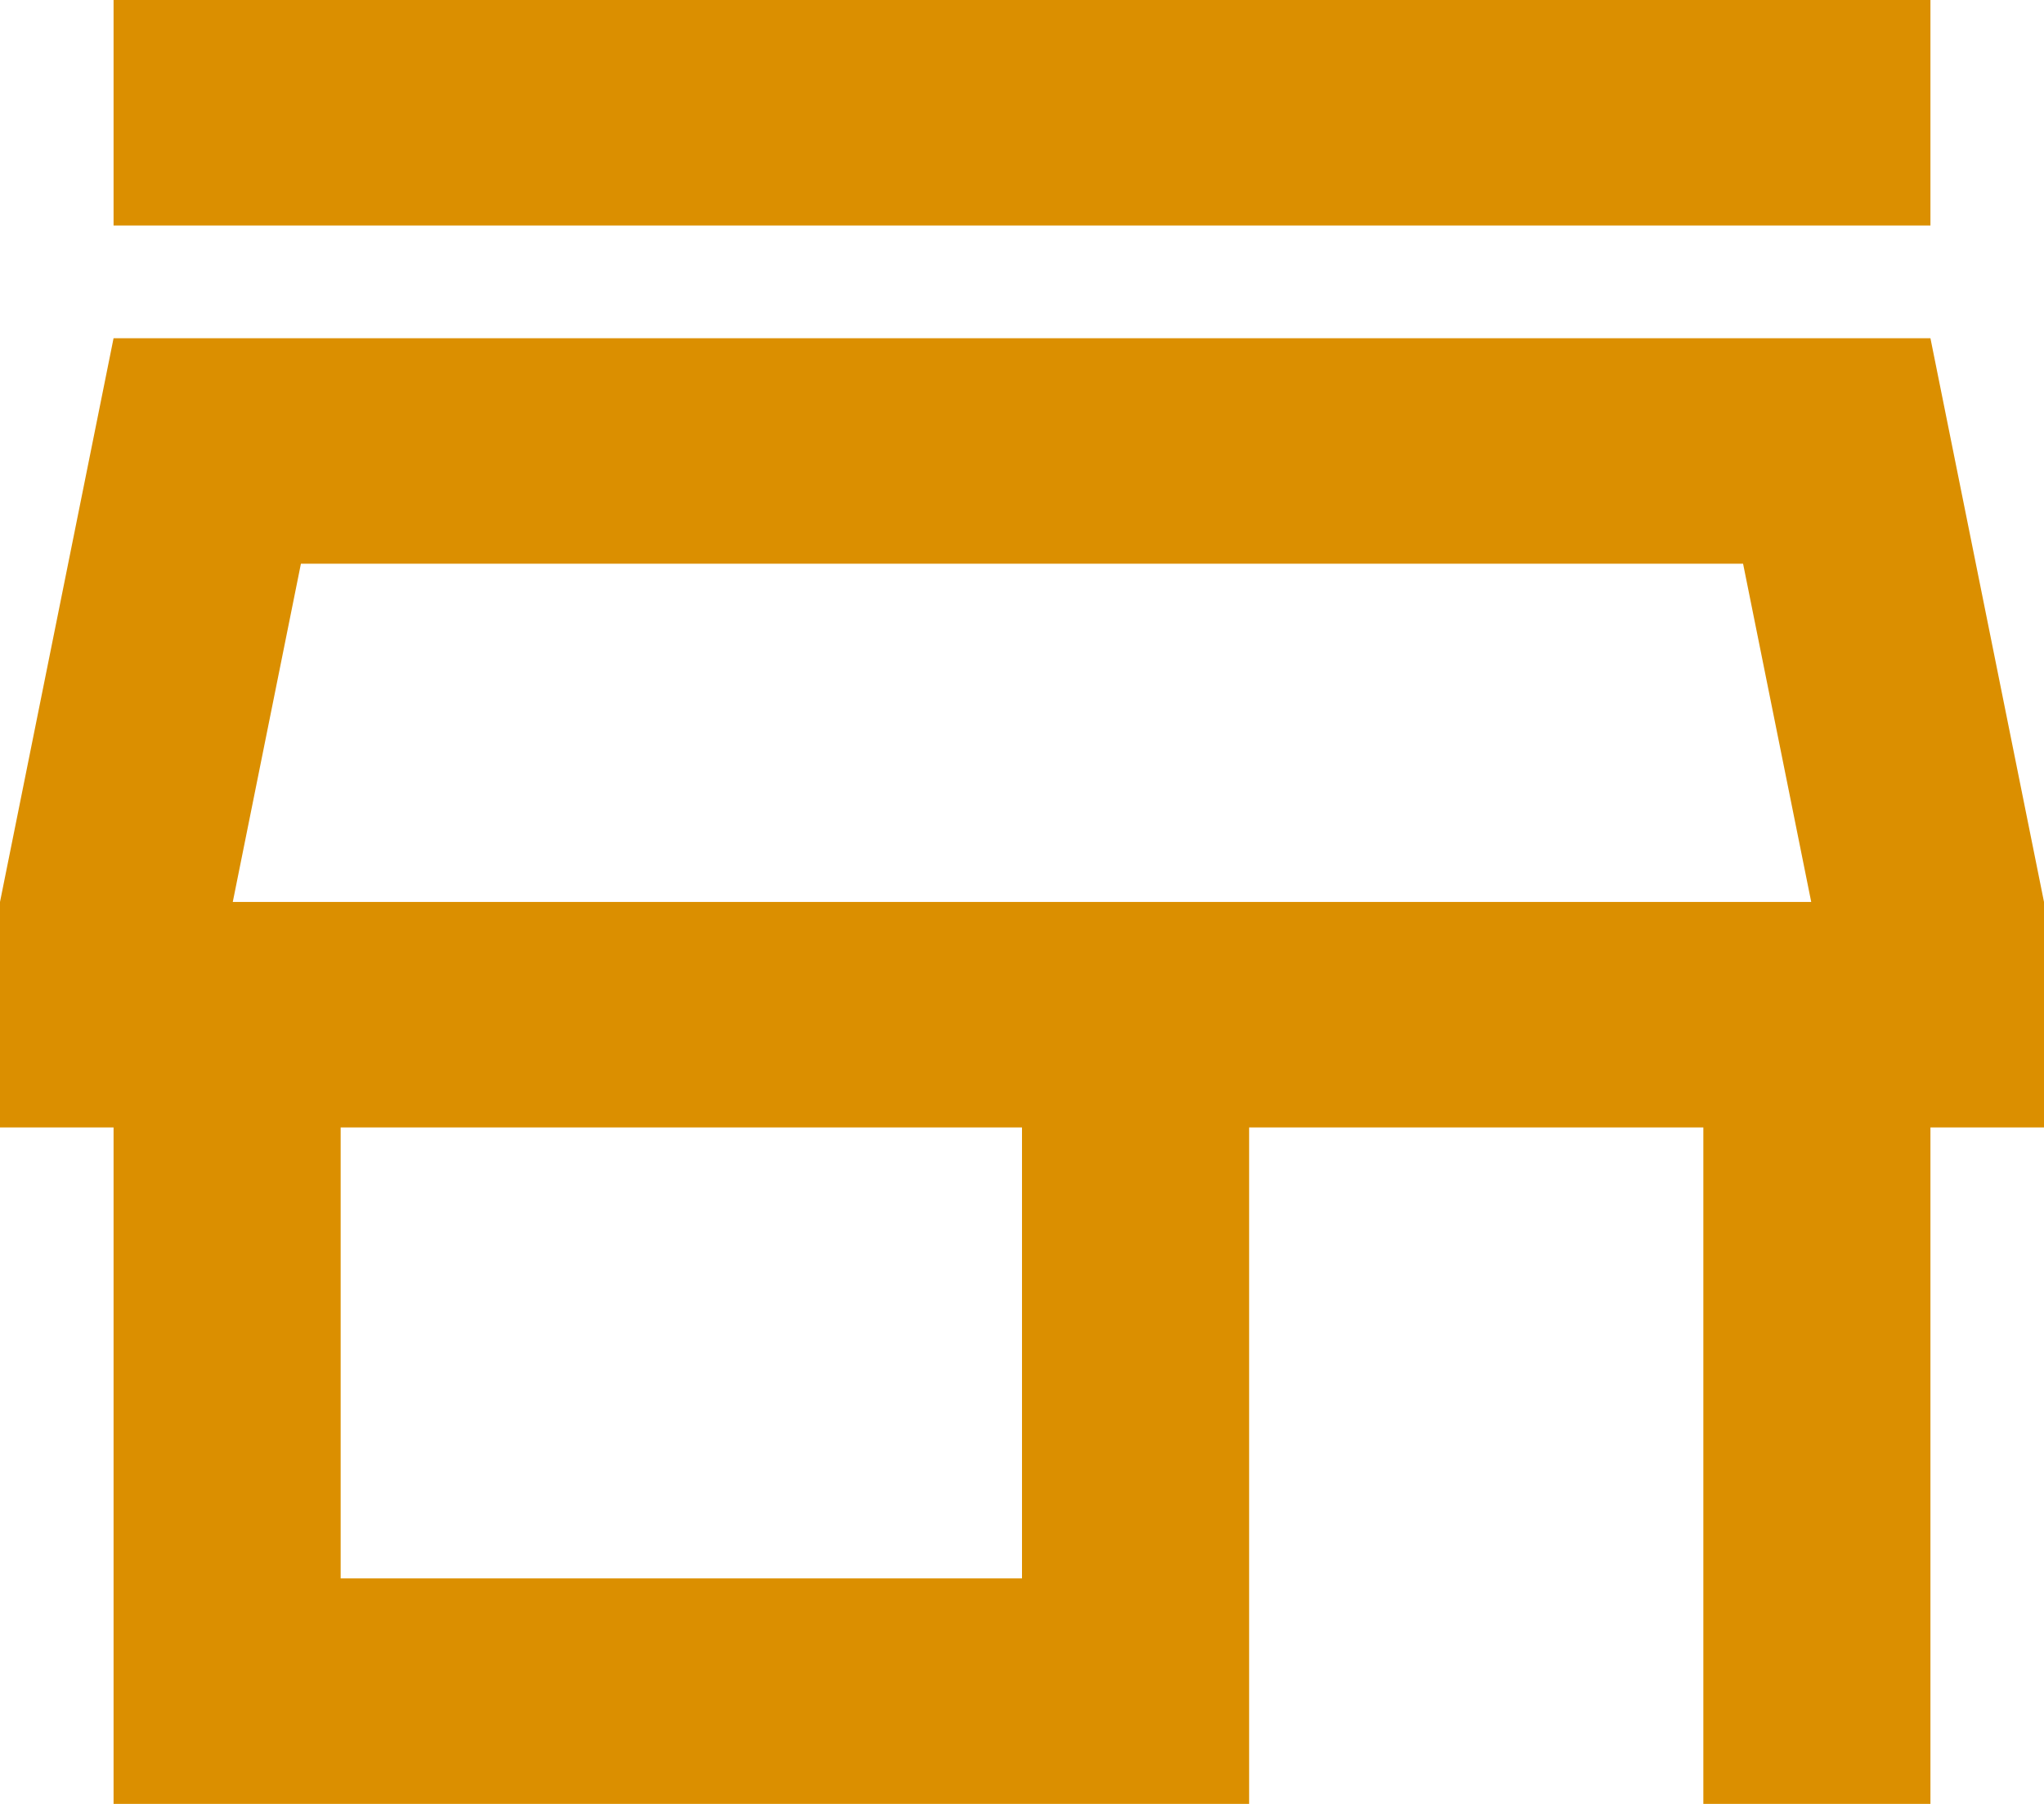 <svg xmlns="http://www.w3.org/2000/svg" width="68" height="60" viewBox="0 0 68 60" fill="none"><path d="M3.778 7.5V0H64.222V7.5H3.778ZM3.778 60V37.5H0V30L3.778 11.25H64.222L68 30V37.5H64.222V60H56.667V37.5H41.556V60H3.778ZM11.333 52.5H34V37.5H11.333V52.5ZM7.744 30H60.256L57.989 18.75H10.011L7.744 30Z" fill="#DB8F00"></path></svg>